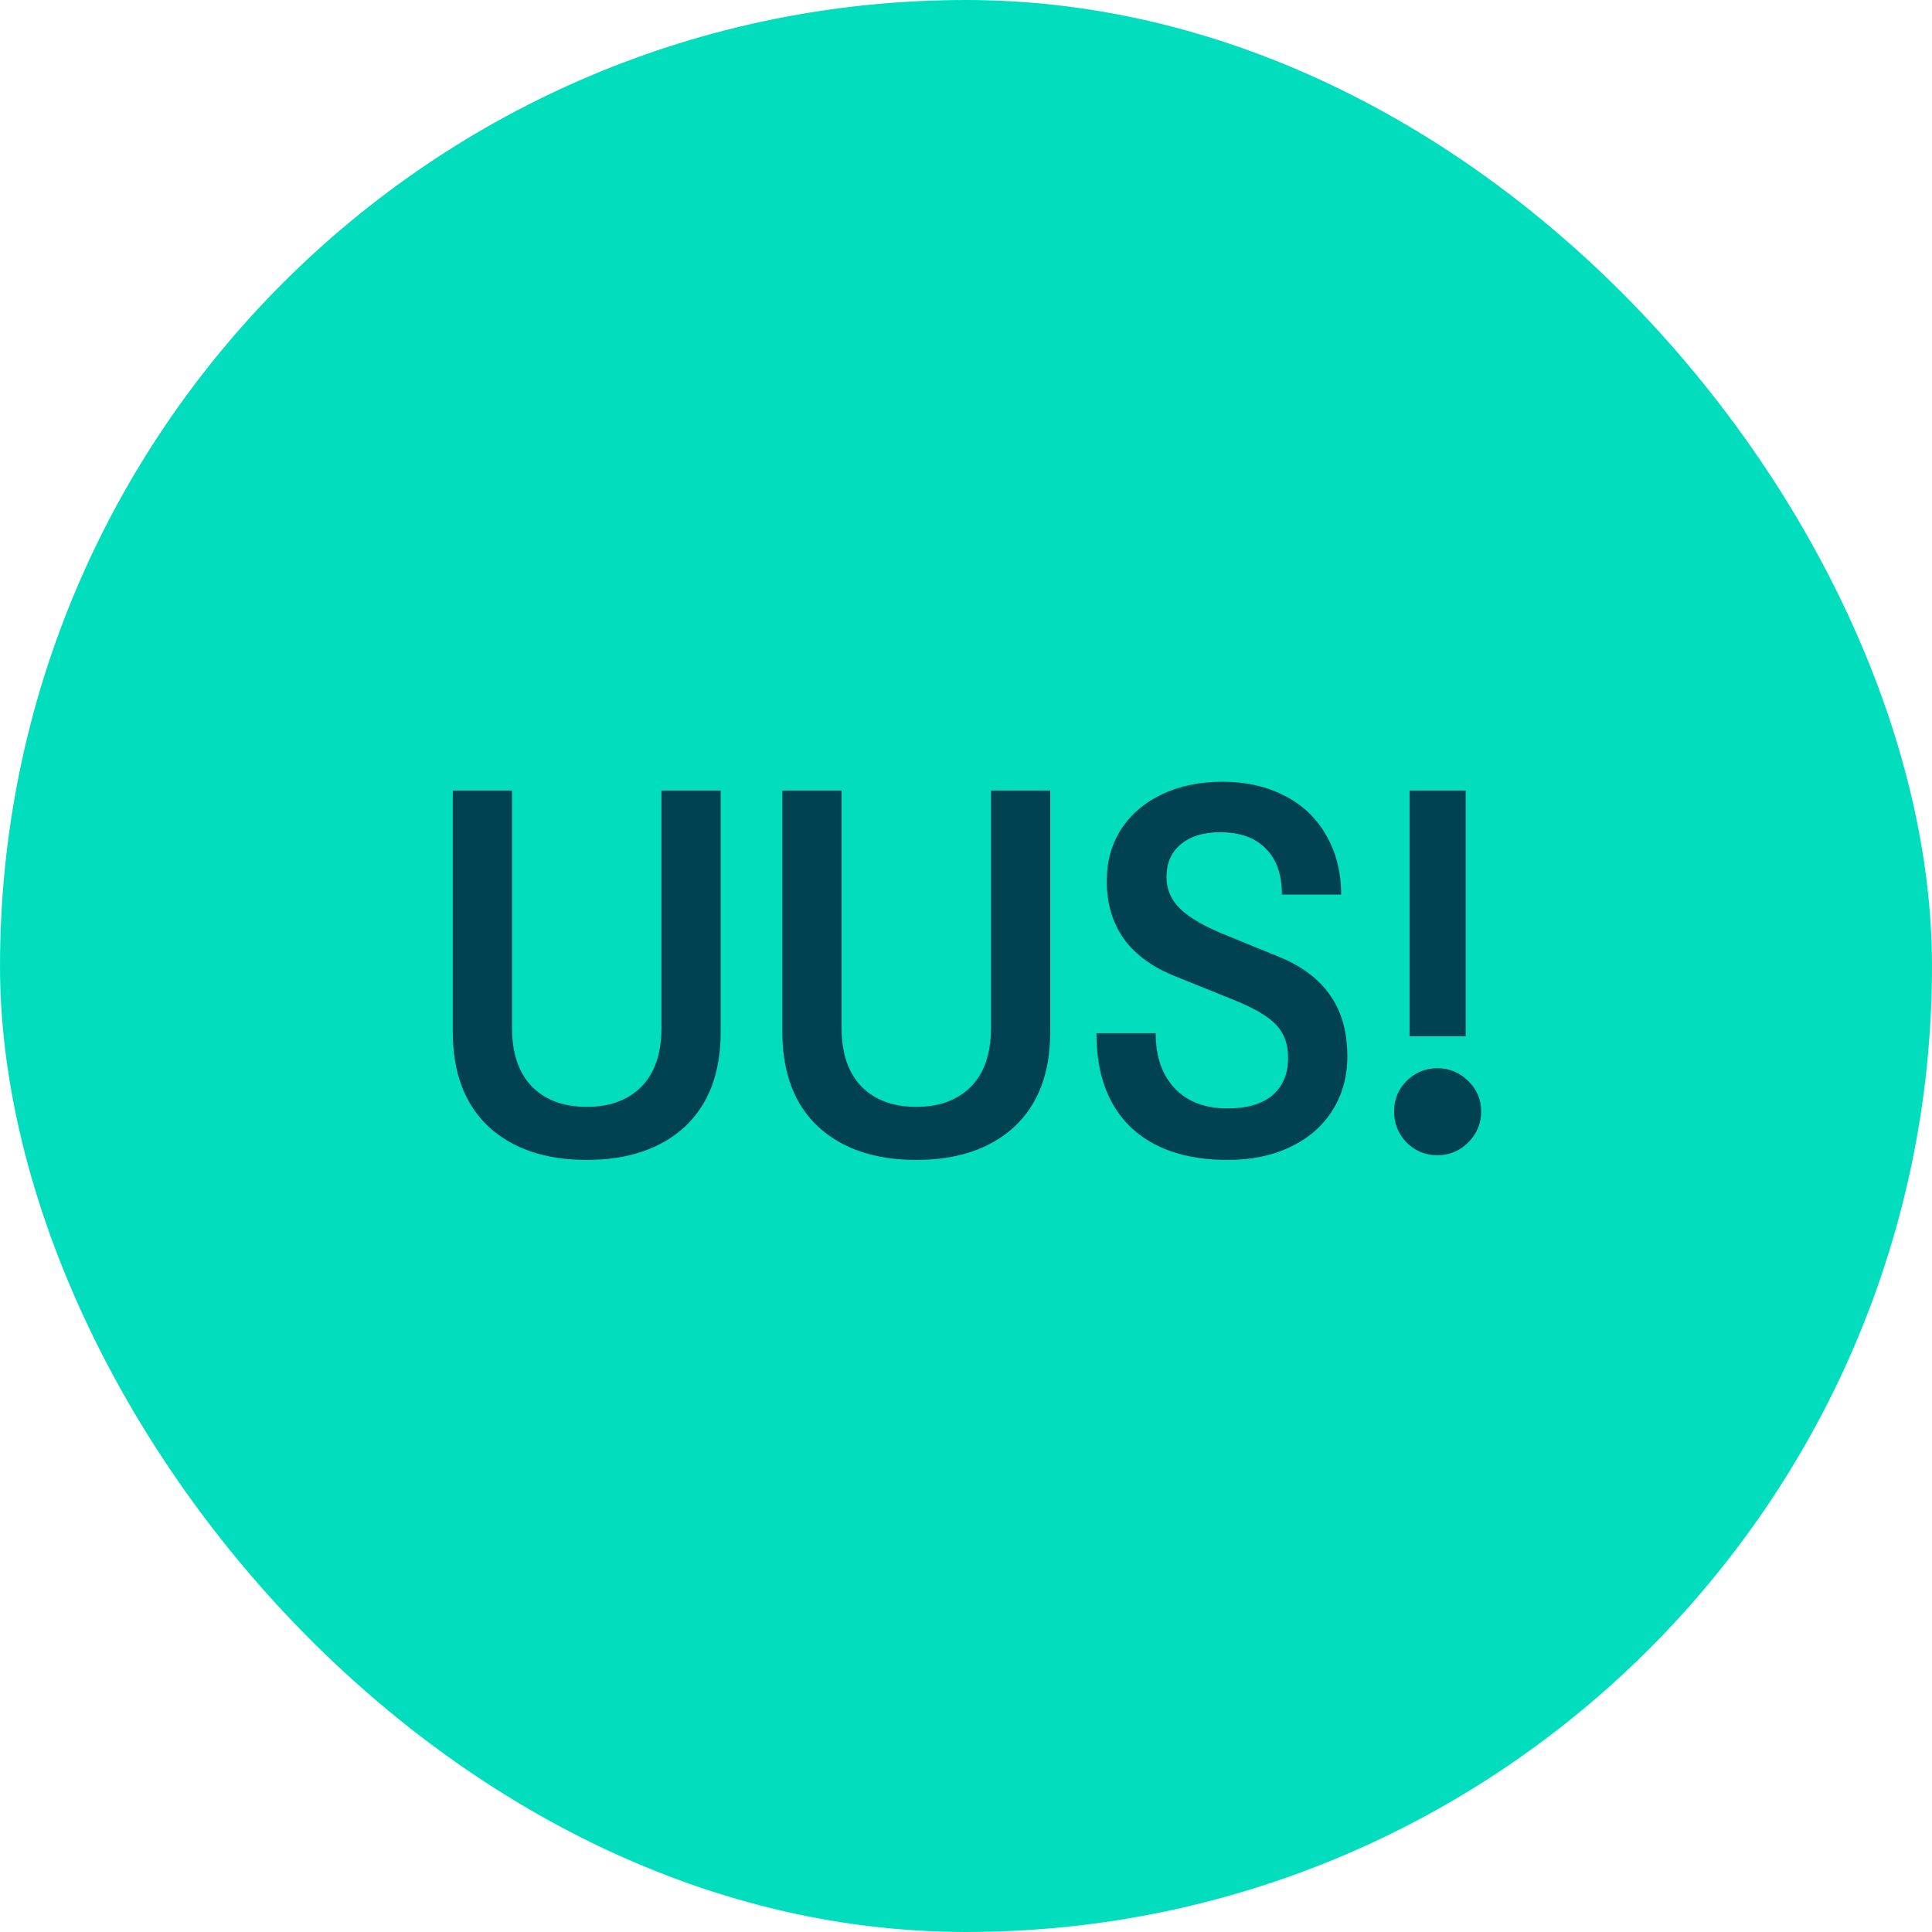 <svg width="120" height="120" viewBox="0 0 120 120" fill="none" xmlns="http://www.w3.org/2000/svg">
<rect width="120" height="120" rx="60" fill="#02DEBD"/>
<path d="M36.443 72.044C33.883 72.044 31.857 71.361 30.363 69.996C28.87 68.609 28.123 66.636 28.123 64.076V49.1H31.803V63.852C31.803 65.431 32.219 66.647 33.051 67.5C33.883 68.332 35.014 68.748 36.443 68.748C37.873 68.748 39.003 68.332 39.835 67.5C40.667 66.647 41.083 65.431 41.083 63.852V49.1H44.763V64.076C44.763 66.636 44.017 68.609 42.523 69.996C41.03 71.361 39.003 72.044 36.443 72.044ZM56.912 72.044C54.352 72.044 52.325 71.361 50.832 69.996C49.339 68.609 48.592 66.636 48.592 64.076V49.1H52.272V63.852C52.272 65.431 52.688 66.647 53.52 67.5C54.352 68.332 55.483 68.748 56.912 68.748C58.341 68.748 59.472 68.332 60.304 67.5C61.136 66.647 61.552 65.431 61.552 63.852V49.1H65.232V64.076C65.232 66.636 64.485 68.609 62.992 69.996C61.498 71.361 59.472 72.044 56.912 72.044ZM76.261 72.044C73.658 72.044 71.642 71.361 70.213 69.996C68.805 68.631 68.101 66.689 68.101 64.172H71.781C71.781 65.623 72.175 66.764 72.965 67.596C73.754 68.428 74.842 68.844 76.229 68.844C77.445 68.844 78.373 68.577 79.013 68.044C79.674 67.489 80.005 66.711 80.005 65.708C80.005 64.855 79.759 64.172 79.269 63.66C78.799 63.148 77.935 62.636 76.677 62.124L73.029 60.652C71.621 60.097 70.554 59.329 69.829 58.348C69.103 57.345 68.741 56.129 68.741 54.7C68.741 53.505 69.039 52.439 69.637 51.5C70.255 50.561 71.109 49.836 72.197 49.324C73.285 48.812 74.522 48.556 75.909 48.556C77.381 48.556 78.671 48.844 79.781 49.42C80.911 49.996 81.775 50.817 82.373 51.884C82.991 52.951 83.301 54.177 83.301 55.564H79.621C79.621 54.327 79.29 53.377 78.629 52.716C77.967 52.033 77.018 51.692 75.781 51.692C74.735 51.692 73.914 51.948 73.317 52.46C72.741 52.951 72.453 53.623 72.453 54.476C72.453 55.244 72.741 55.905 73.317 56.46C73.893 57.015 74.842 57.559 76.165 58.092L79.461 59.436C80.869 60.012 81.925 60.812 82.629 61.836C83.333 62.839 83.685 64.097 83.685 65.612C83.685 66.871 83.375 67.991 82.757 68.972C82.138 69.953 81.263 70.711 80.133 71.244C79.023 71.777 77.733 72.044 76.261 72.044ZM87.549 49.1H91.037V64.364H87.549V49.1ZM89.277 71.756C88.53 71.756 87.89 71.489 87.357 70.956C86.845 70.423 86.589 69.783 86.589 69.036C86.589 68.289 86.845 67.66 87.357 67.148C87.89 66.615 88.53 66.348 89.277 66.348C90.023 66.348 90.663 66.615 91.197 67.148C91.73 67.66 91.997 68.289 91.997 69.036C91.997 69.783 91.73 70.423 91.197 70.956C90.663 71.489 90.023 71.756 89.277 71.756Z" fill="#004152"/>
</svg>
